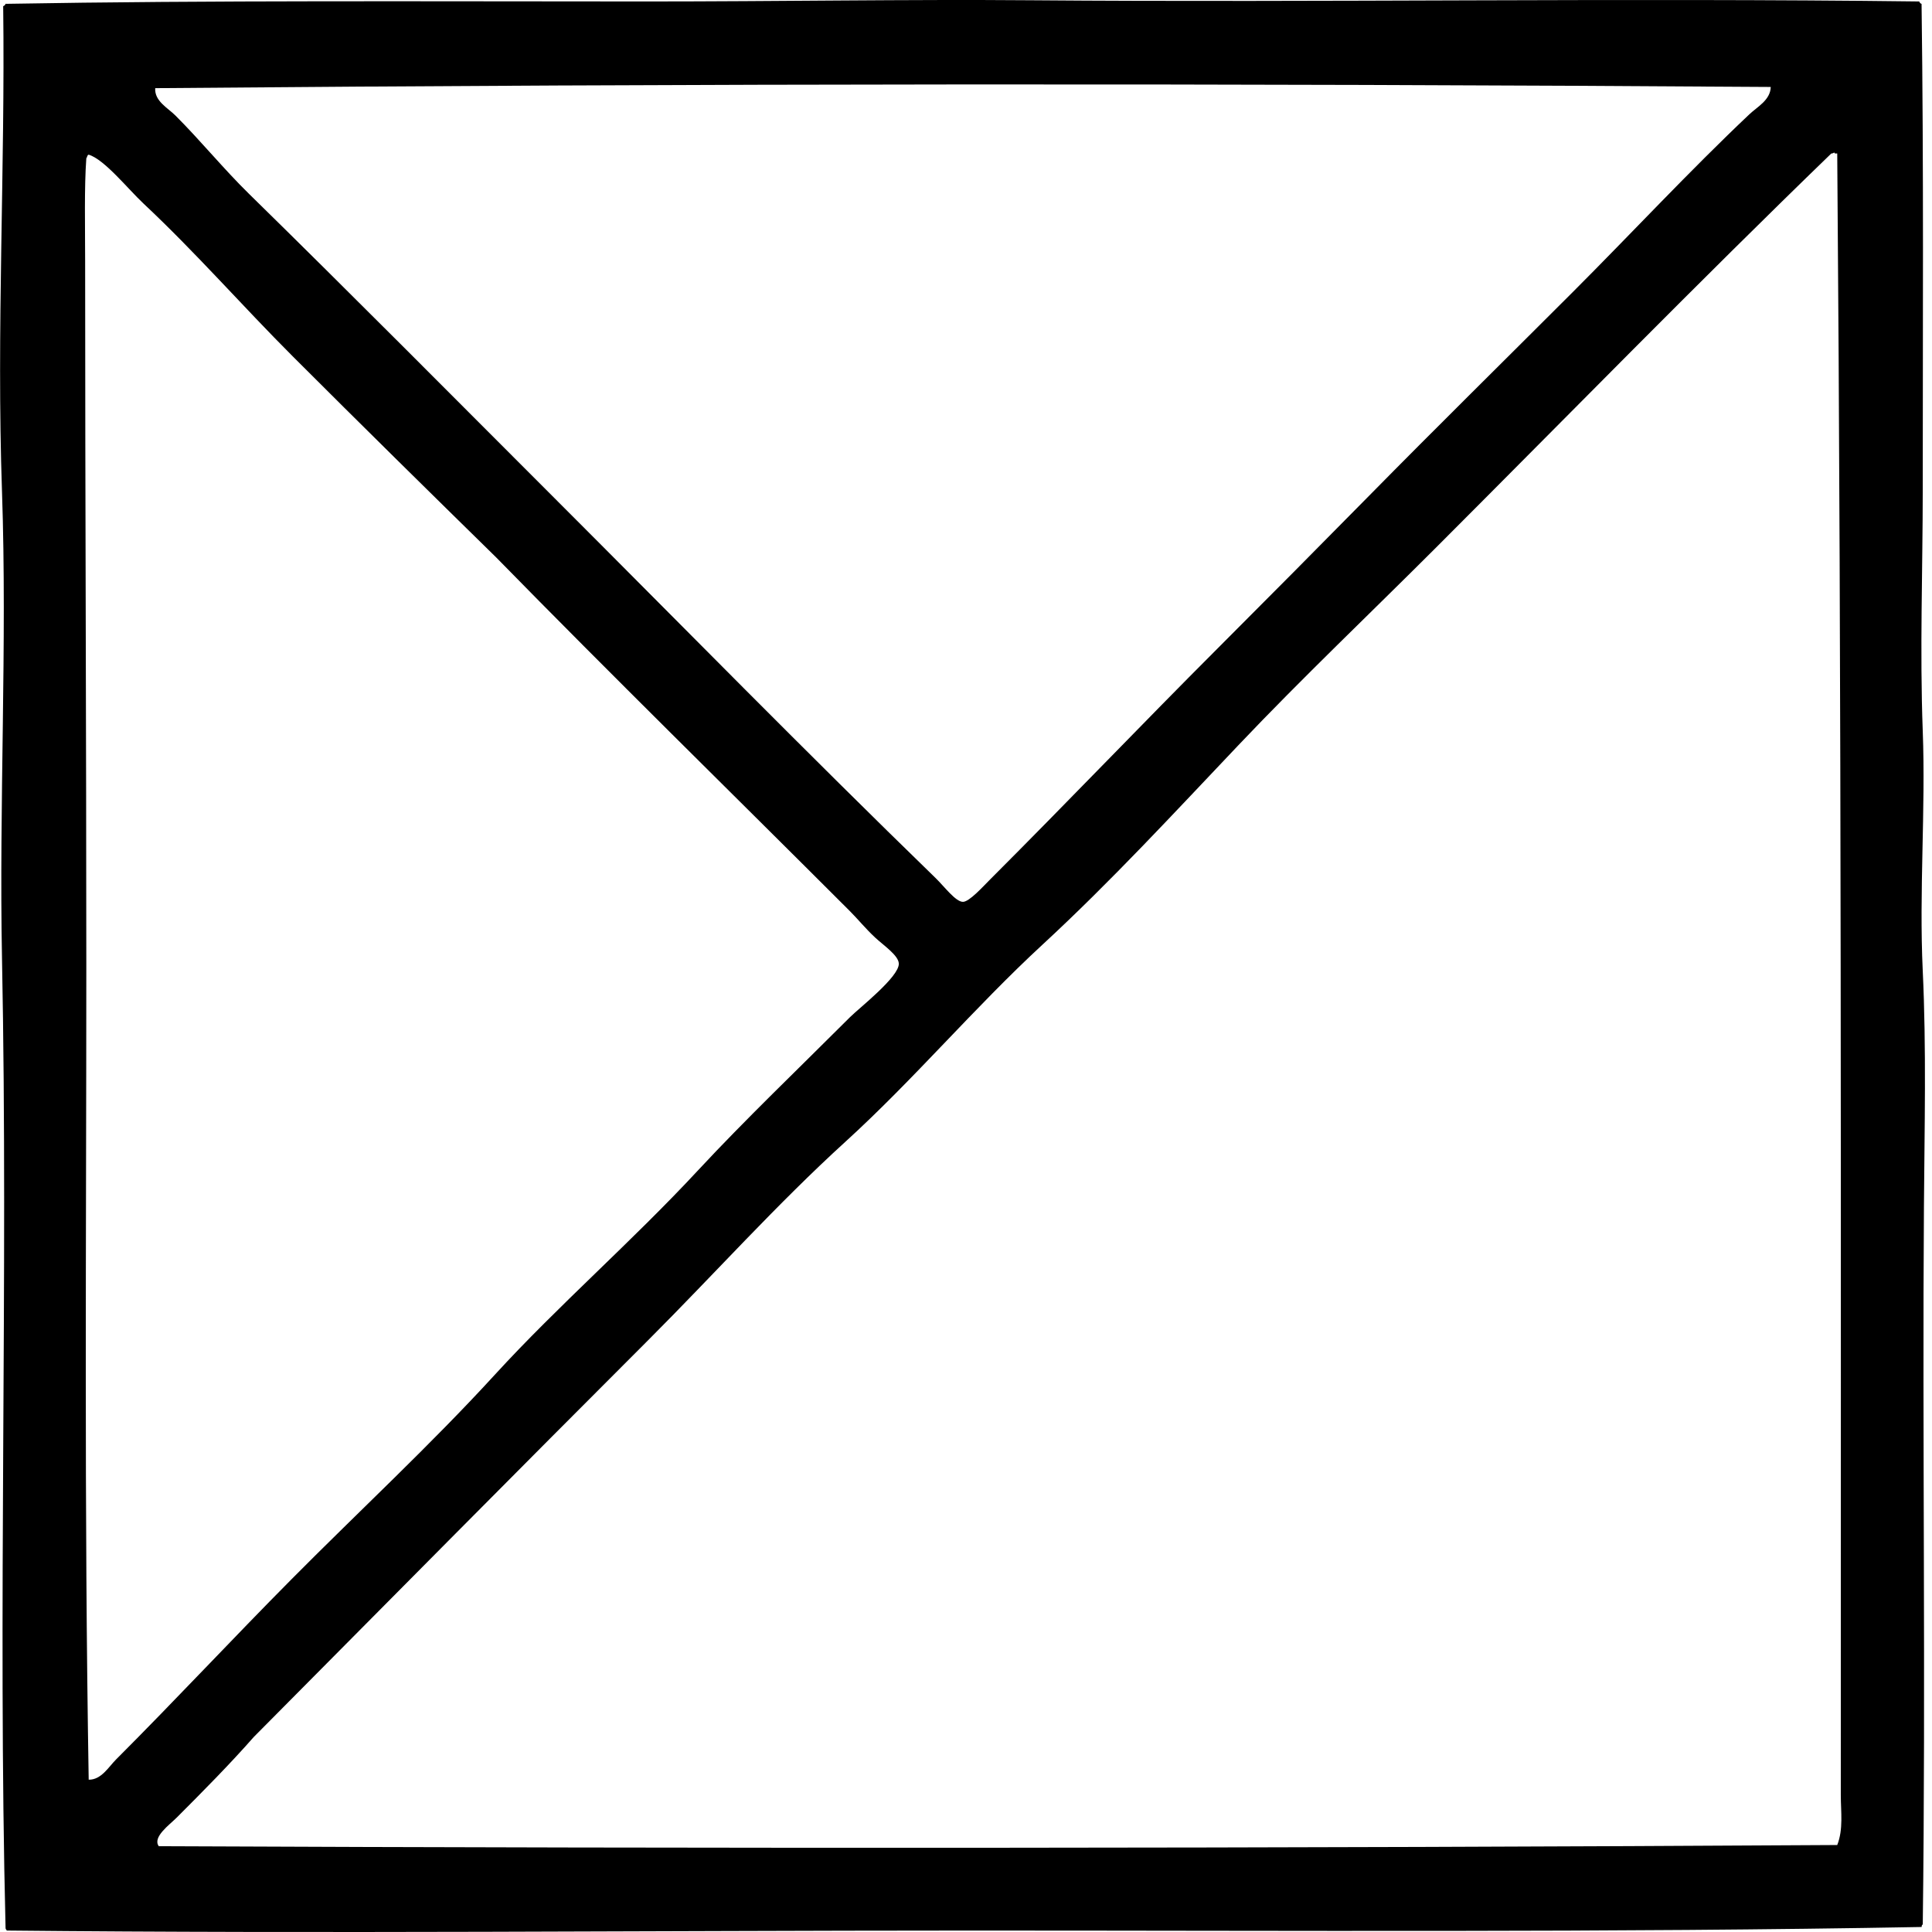 <svg xmlns="http://www.w3.org/2000/svg" width="200" height="200" fill="none" viewBox="0 0 200 200">
  <path fill="#000" fill-rule="evenodd" d="M198.674.151c.055.11.107.22.246.246.227 16.921.122 33.613.122 50.295 0 8.282-.311 16.641 0 24.962.31 8.26-.39 16.593 0 24.84.382 8.062.181 16.24.124 24.345-.174 24.121.198 49.126-.122 74.397-.119.002-.096.15-.122.246-32.066.588-65.323.363-98.744.368-33.311.007-66.769.337-99.48 0-.022-.098-.122-.122-.122-.246-.813-32.705.291-67.072-.368-100.34-.316-15.983.542-32.626 0-48.329C-.378 34.043.542 17.578.33.641.437.588.547.533.573.397 21.901.02 44.191.151 66.976.151c13.454 0 27.09-.227 39.718-.124 29.962.243 61.125-.26 91.98.124ZM16.068 9.126c-.091 1.336 1.304 2.043 2.09 2.83 2.648 2.647 4.969 5.513 7.624 8.115C36.384 30.46 46.968 41.133 57.385 51.55 70.37 64.531 83.514 77.94 96.858 90.9c.896.87 2.072 2.466 2.83 2.458.656-.004 2.061-1.57 2.828-2.337 8.12-8.122 15.7-16.067 23.488-23.855 5.31-5.31 10.512-10.558 15.741-15.863 6.908-7.018 14.005-14.005 21.026-21.026 6.11-6.11 12.142-12.603 18.324-18.446.834-.788 2.172-1.467 2.212-2.829-56.22-.38-111.583-.356-167.24.124Zm173.508 6.763c-13.84 13.392-27.311 27.185-40.948 40.825-6.784 6.784-13.791 13.434-20.413 20.412-6.65 7.004-13.221 14.134-20.29 20.658-7.061 6.517-13.296 13.934-20.412 20.412-7.114 6.476-13.602 13.726-20.412 20.537-13.655 13.652-27.24 27.382-40.825 41.073-2.418 2.757-5.376 5.744-7.993 8.361-.736.736-2.528 2.017-1.845 2.951 56.412.251 117.035.22 173.752-.122.646-1.637.369-3.441.369-5.164 0-58.187.088-113.251-.369-169.943h-.246c-.05-.208-.157.026-.368 0Zm-180.641.492c-.22 3.038-.122 7.069-.122 10.699 0 24.897.122 49.216.122 72.797.002 28.513-.23 56.066.246 84.357 1.305.021 2.057-1.319 2.83-2.091 6.207-6.209 12.05-12.496 18.199-18.692 6.99-7.047 14.385-13.893 21.026-21.151 6.547-7.154 14.151-13.747 21.026-21.15 4.818-5.188 10.51-10.634 15.74-15.863.93-.931 5.086-4.16 5.043-5.534-.029-.853-1.563-1.869-2.459-2.705-1.013-.946-1.79-1.912-2.583-2.705-12.412-12.41-24.62-24.362-36.645-36.645-6.901-6.767-13.908-13.662-21.026-20.78-5.315-5.315-9.999-10.708-15.495-15.863-1.591-1.493-4.038-4.564-5.656-5.042-.172.031-.141.27-.246.368Z" clip-rule="evenodd"/>
</svg>
